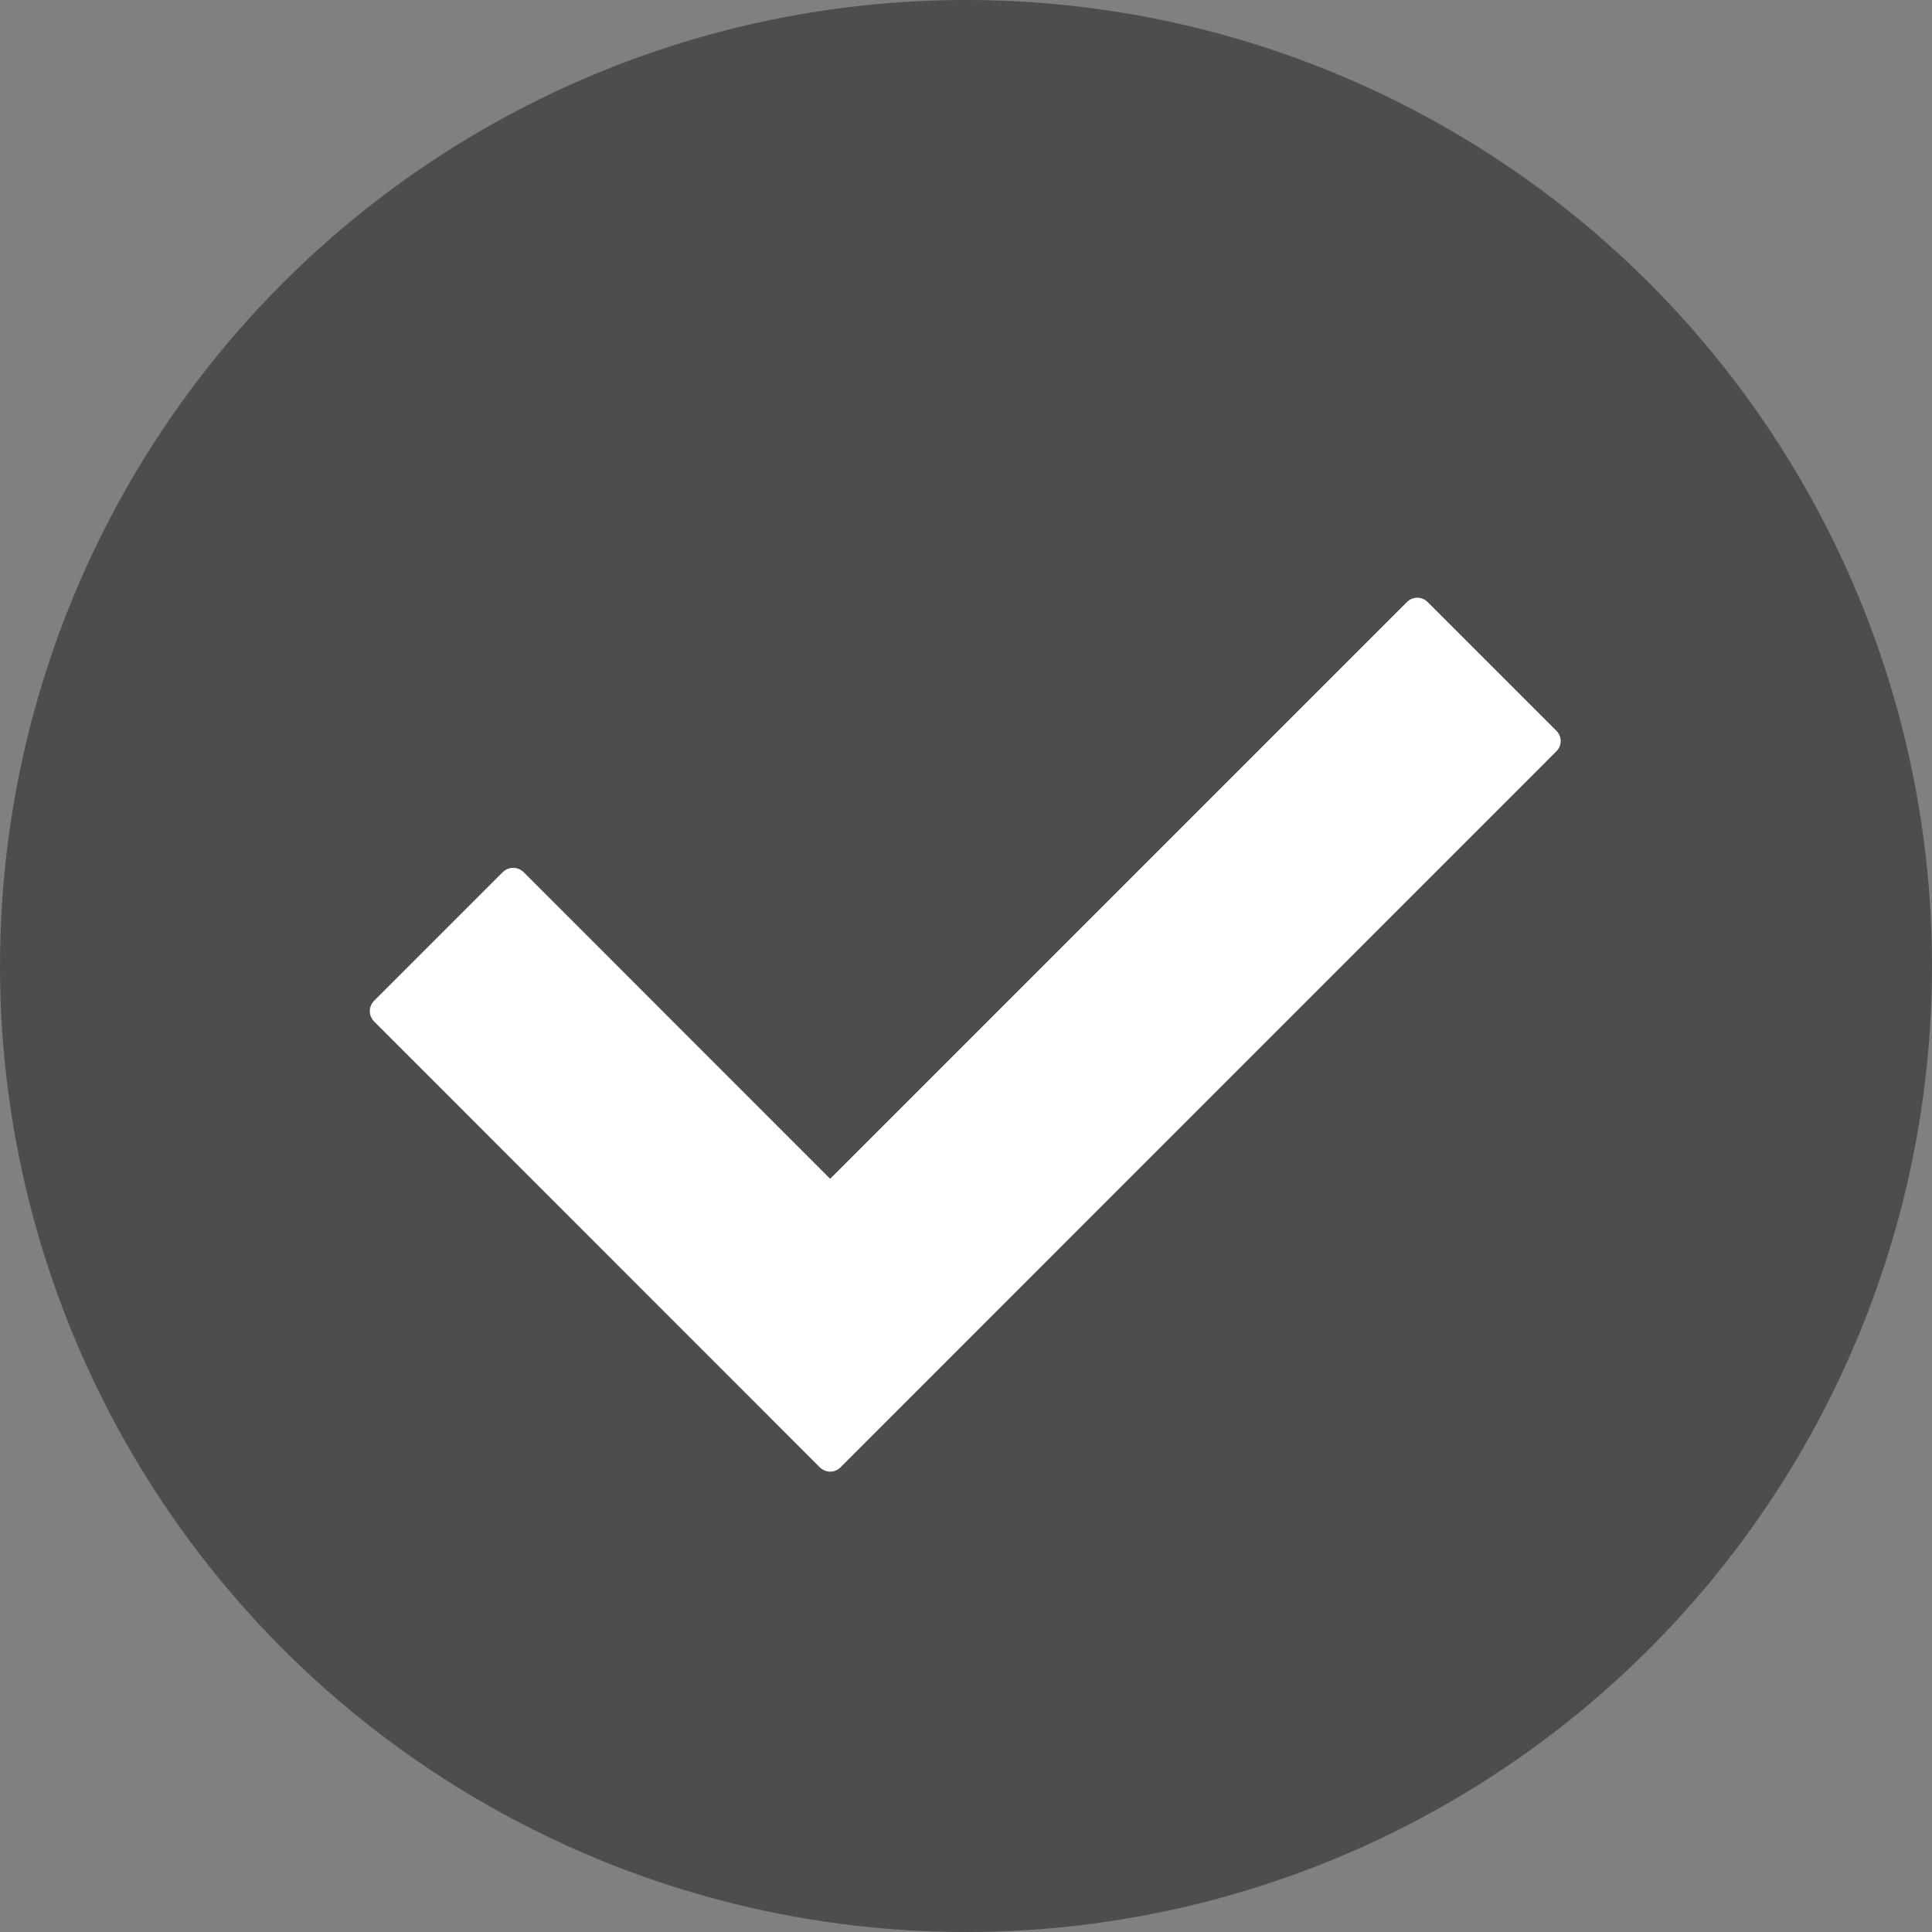 <?xml version="1.0" encoding="UTF-8"?> <svg xmlns="http://www.w3.org/2000/svg" xmlns:xlink="http://www.w3.org/1999/xlink" width="128" height="128" viewBox="0 0 128 128" fill="none"><rect x="0" y="0" width="128" height="128" fill="#808080" stroke="none"/><desc> Created with Pixso. </desc><defs><clipPath id="clip4_1"><rect id="1486395886-checkmark_80611" width="128" height="128" fill="white" fill-opacity="0"></rect></clipPath></defs><g clip-path="url(#clip4_1)"><circle id="circle" cx="64" cy="64" r="64" fill="#4D4D4D" fill-opacity="1"></circle><path id="path" d="M54.3 97.2L24.8 67.69C24.4 67.29 24.4 66.69 24.8 66.29L33.3 57.79C33.7 57.4 34.3 57.4 34.7 57.79L55 78.1L93.2 39.9C93.6 39.5 94.2 39.5 94.6 39.9L103.1 48.4C103.5 48.79 103.5 49.4 103.1 49.79L55.7 97.2C55.3 97.6 54.7 97.6 54.3 97.2Z" fill="#FFFFFF" fill-opacity="1" fill-rule="nonzero"></path></g></svg> 